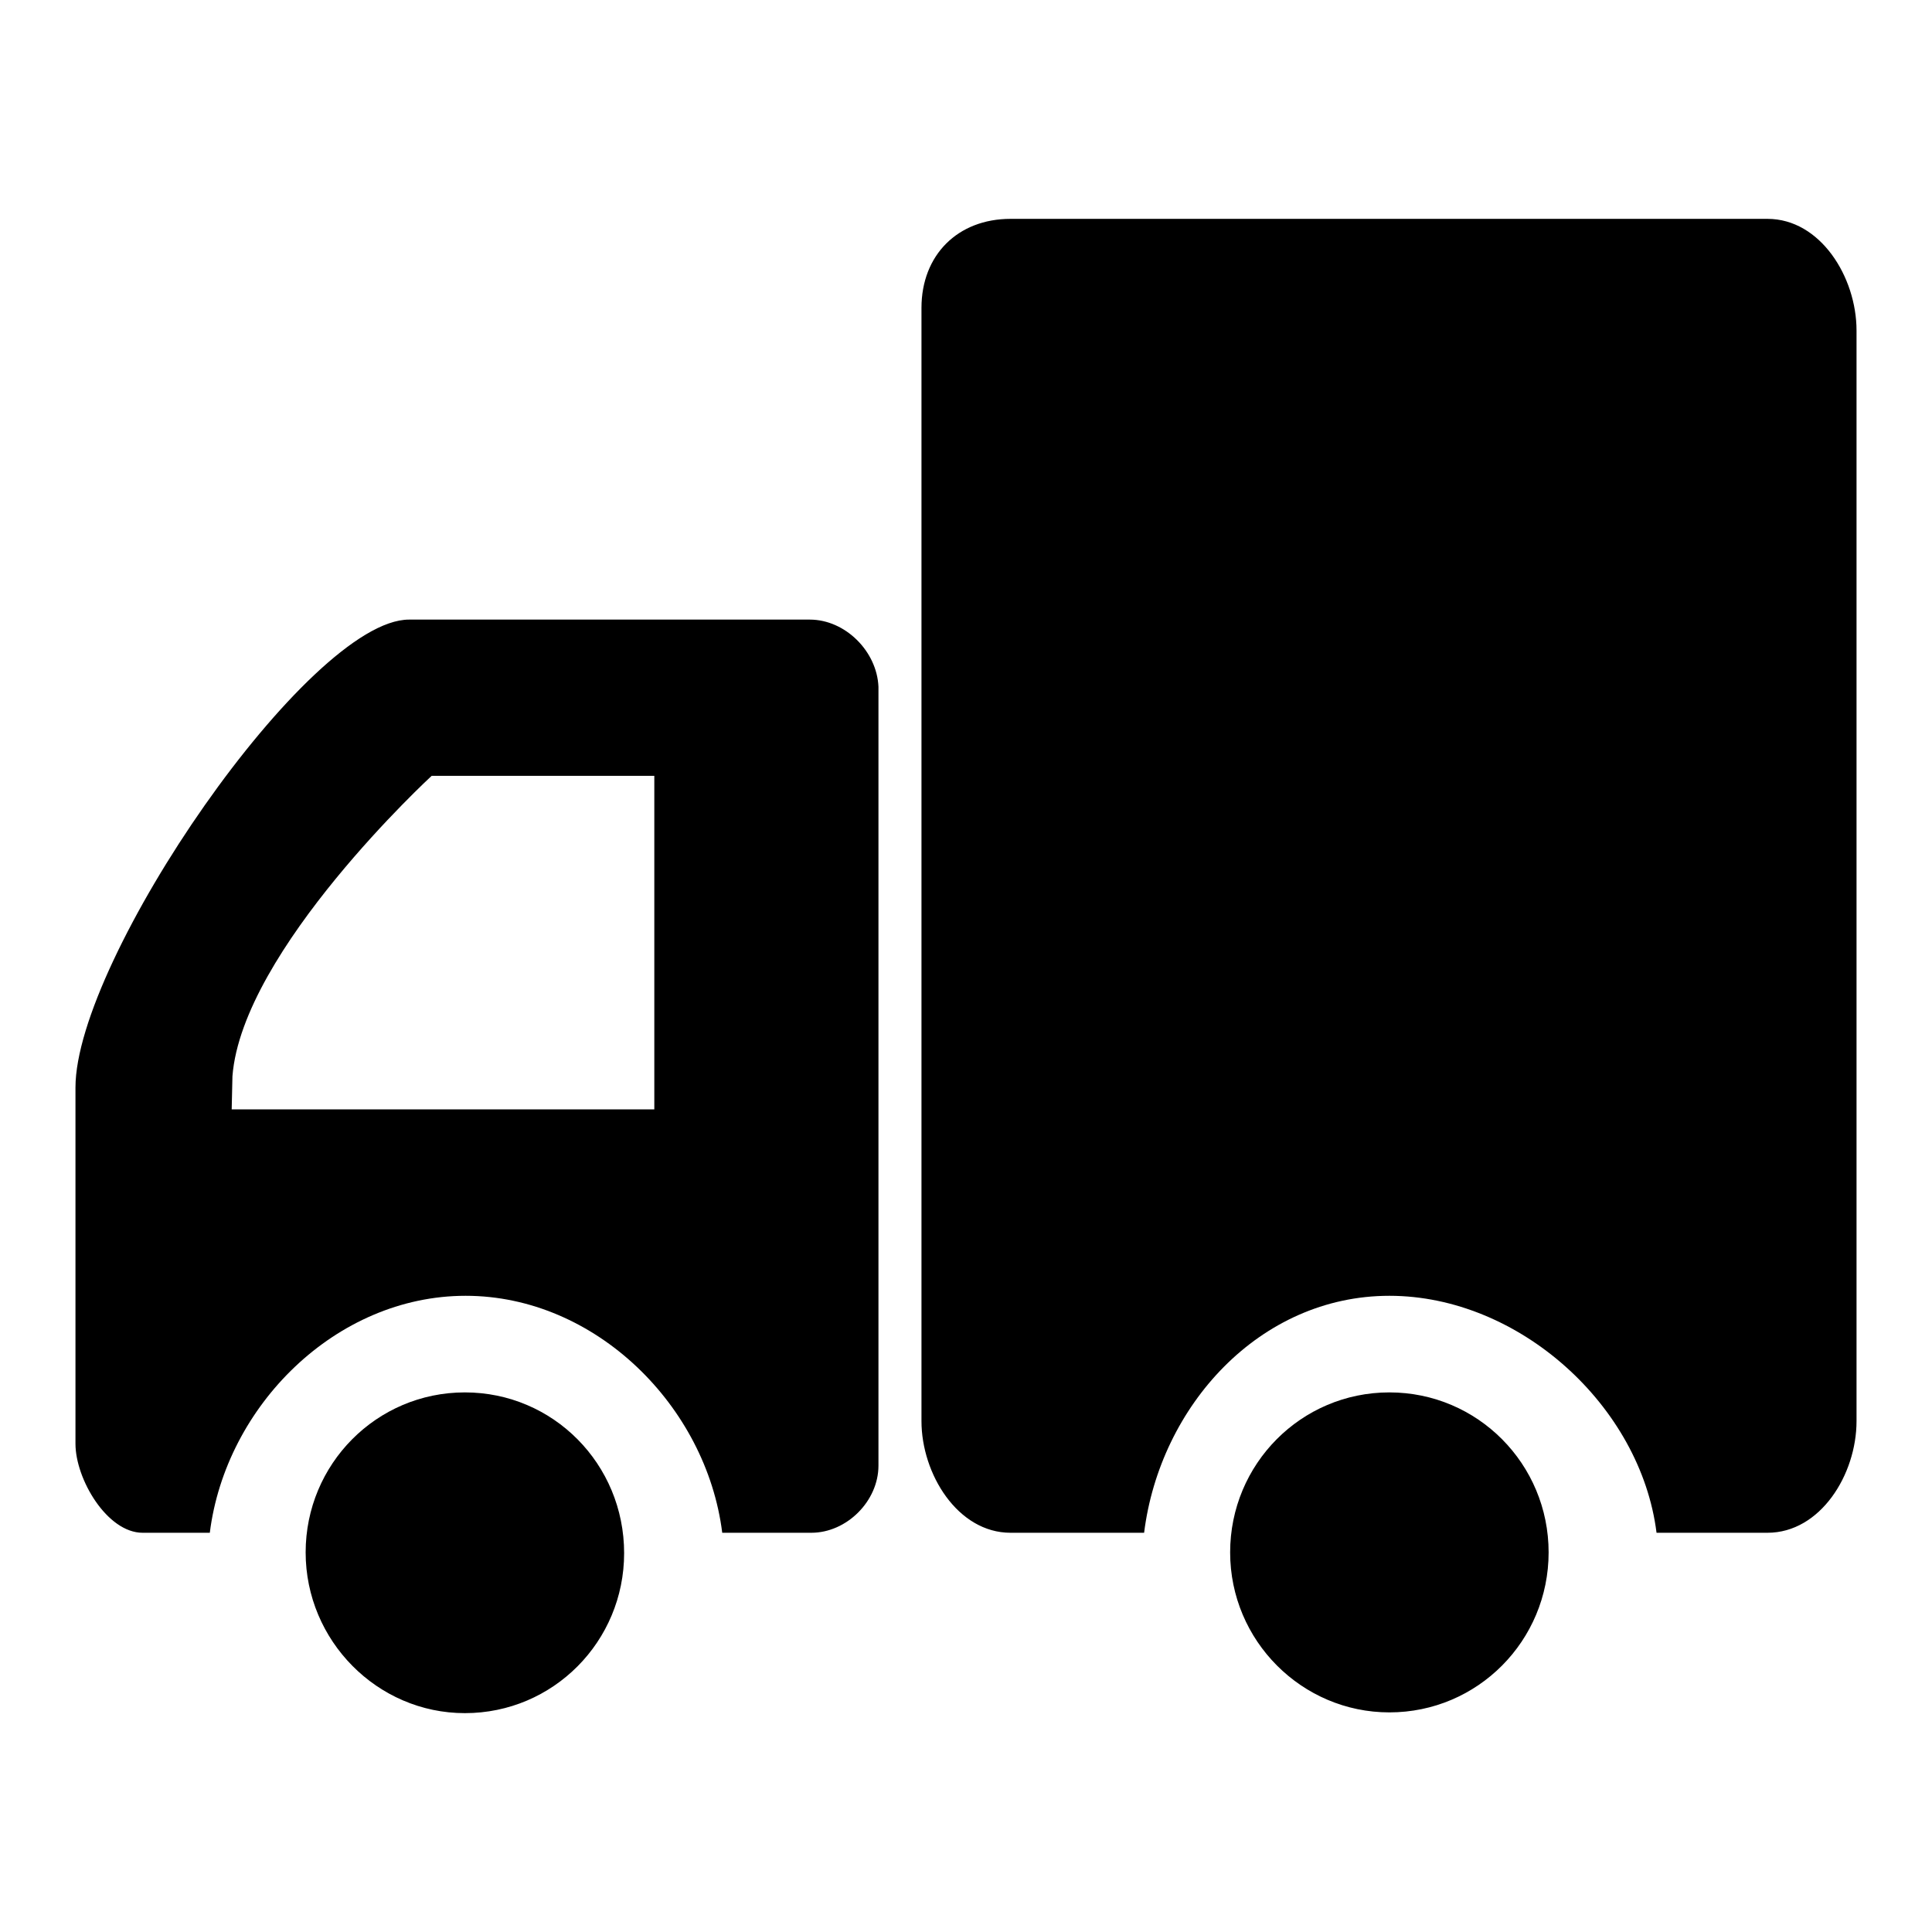<?xml version="1.0" encoding="utf-8"?>
<!-- Svg Vector Icons : http://www.onlinewebfonts.com/icon -->
<!DOCTYPE svg PUBLIC "-//W3C//DTD SVG 1.1//EN" "http://www.w3.org/Graphics/SVG/1.1/DTD/svg11.dtd">
<svg version="1.1" xmlns="http://www.w3.org/2000/svg" xmlns:xlink="http://www.w3.org/1999/xlink" x="0px" y="0px" viewBox="0 0 256 256" enable-background="new 0 0 256 256" xml:space="preserve">
<g><g><path fill="#000000" d="M107.3,82.1c0,0-27.2,0-53.1,0c-13.3,0-44.2,45-44.2,62c0,26,0,47.2,0,47.2c0,4.7,4.2,11.8,8.9,11.8h8.9c2.1-16.8,16.7-31.4,33.9-31.4c17.2,0,31.9,14.6,34,31.4h11.8c4.7,0,8.9-4.2,8.9-8.9V91C116.2,86.3,112,82.1,107.3,82.1z M86.7,147h-56l0.1-4.4c1.3-16.7,26.4-39.8,26.4-39.8h29.5V147L86.7,147z M61.6,184.5c-11.7,0-21.1,9.5-21.1,21.2S50,227,61.6,227c11.7,0,21.1-9.5,21.1-21.2C82.7,194,73.3,184.5,61.6,184.5z M234.2,29H133.9c-7,0-11.8,4.8-11.8,11.8v147.5c0,7,4.8,14.8,11.8,14.8h17.7c2.1-16.8,15.3-31.4,32.5-31.4c17.2,0,33.3,14.6,35.4,31.4h14.7c7,0,11.8-7.7,11.8-14.8V43.8C246,36.7,241.2,29,234.2,29z M184.1,184.5c-11.7,0-21.1,9.5-21.1,21.2s9.5,21.2,21.1,21.2c11.7,0,21.1-9.5,21.1-21.2C205.2,194,195.8,184.5,184.1,184.5z"/></g></g>
</svg>